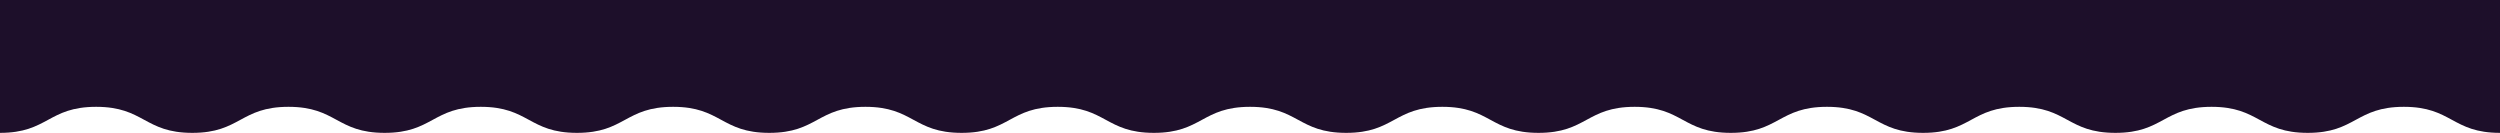 <?xml version="1.0" encoding="UTF-8"?>
<svg xmlns="http://www.w3.org/2000/svg" id="Layer_2" version="1.1" viewBox="0 0 1920 102.05">
  <defs>
    <style>
      .st0 {
        fill: #1d0f2a;
      }
    </style>
  </defs>
  <path class="st0" d="M0,0v102.04c36.93,0,36.93-20,73.85-20s36.93,20,73.85,20,36.93-20,73.85-20,36.92,20,73.85,20,36.92-20,73.85-20,36.92,20,73.85,20,36.92-20,73.85-20,36.92,20,73.85,20,36.92-20,73.85-20,36.92,20,73.85,20,36.92-20,73.84-20,36.92,20,73.84,20,36.92-20,73.84-20,36.92,20,73.85,20,36.92-20,73.85-20,36.92,20,73.85,20,36.92-20,73.84-20,36.92,20,73.84,20,36.92-20,73.85-20,36.92,20,73.84,20,36.92-20,73.84-20,36.92,20,73.85,20,36.92-20,73.84-20,36.92,20,73.85,20,36.92-20,73.84-20,36.92,20,73.84,20V0H0Z"></path>
</svg>
